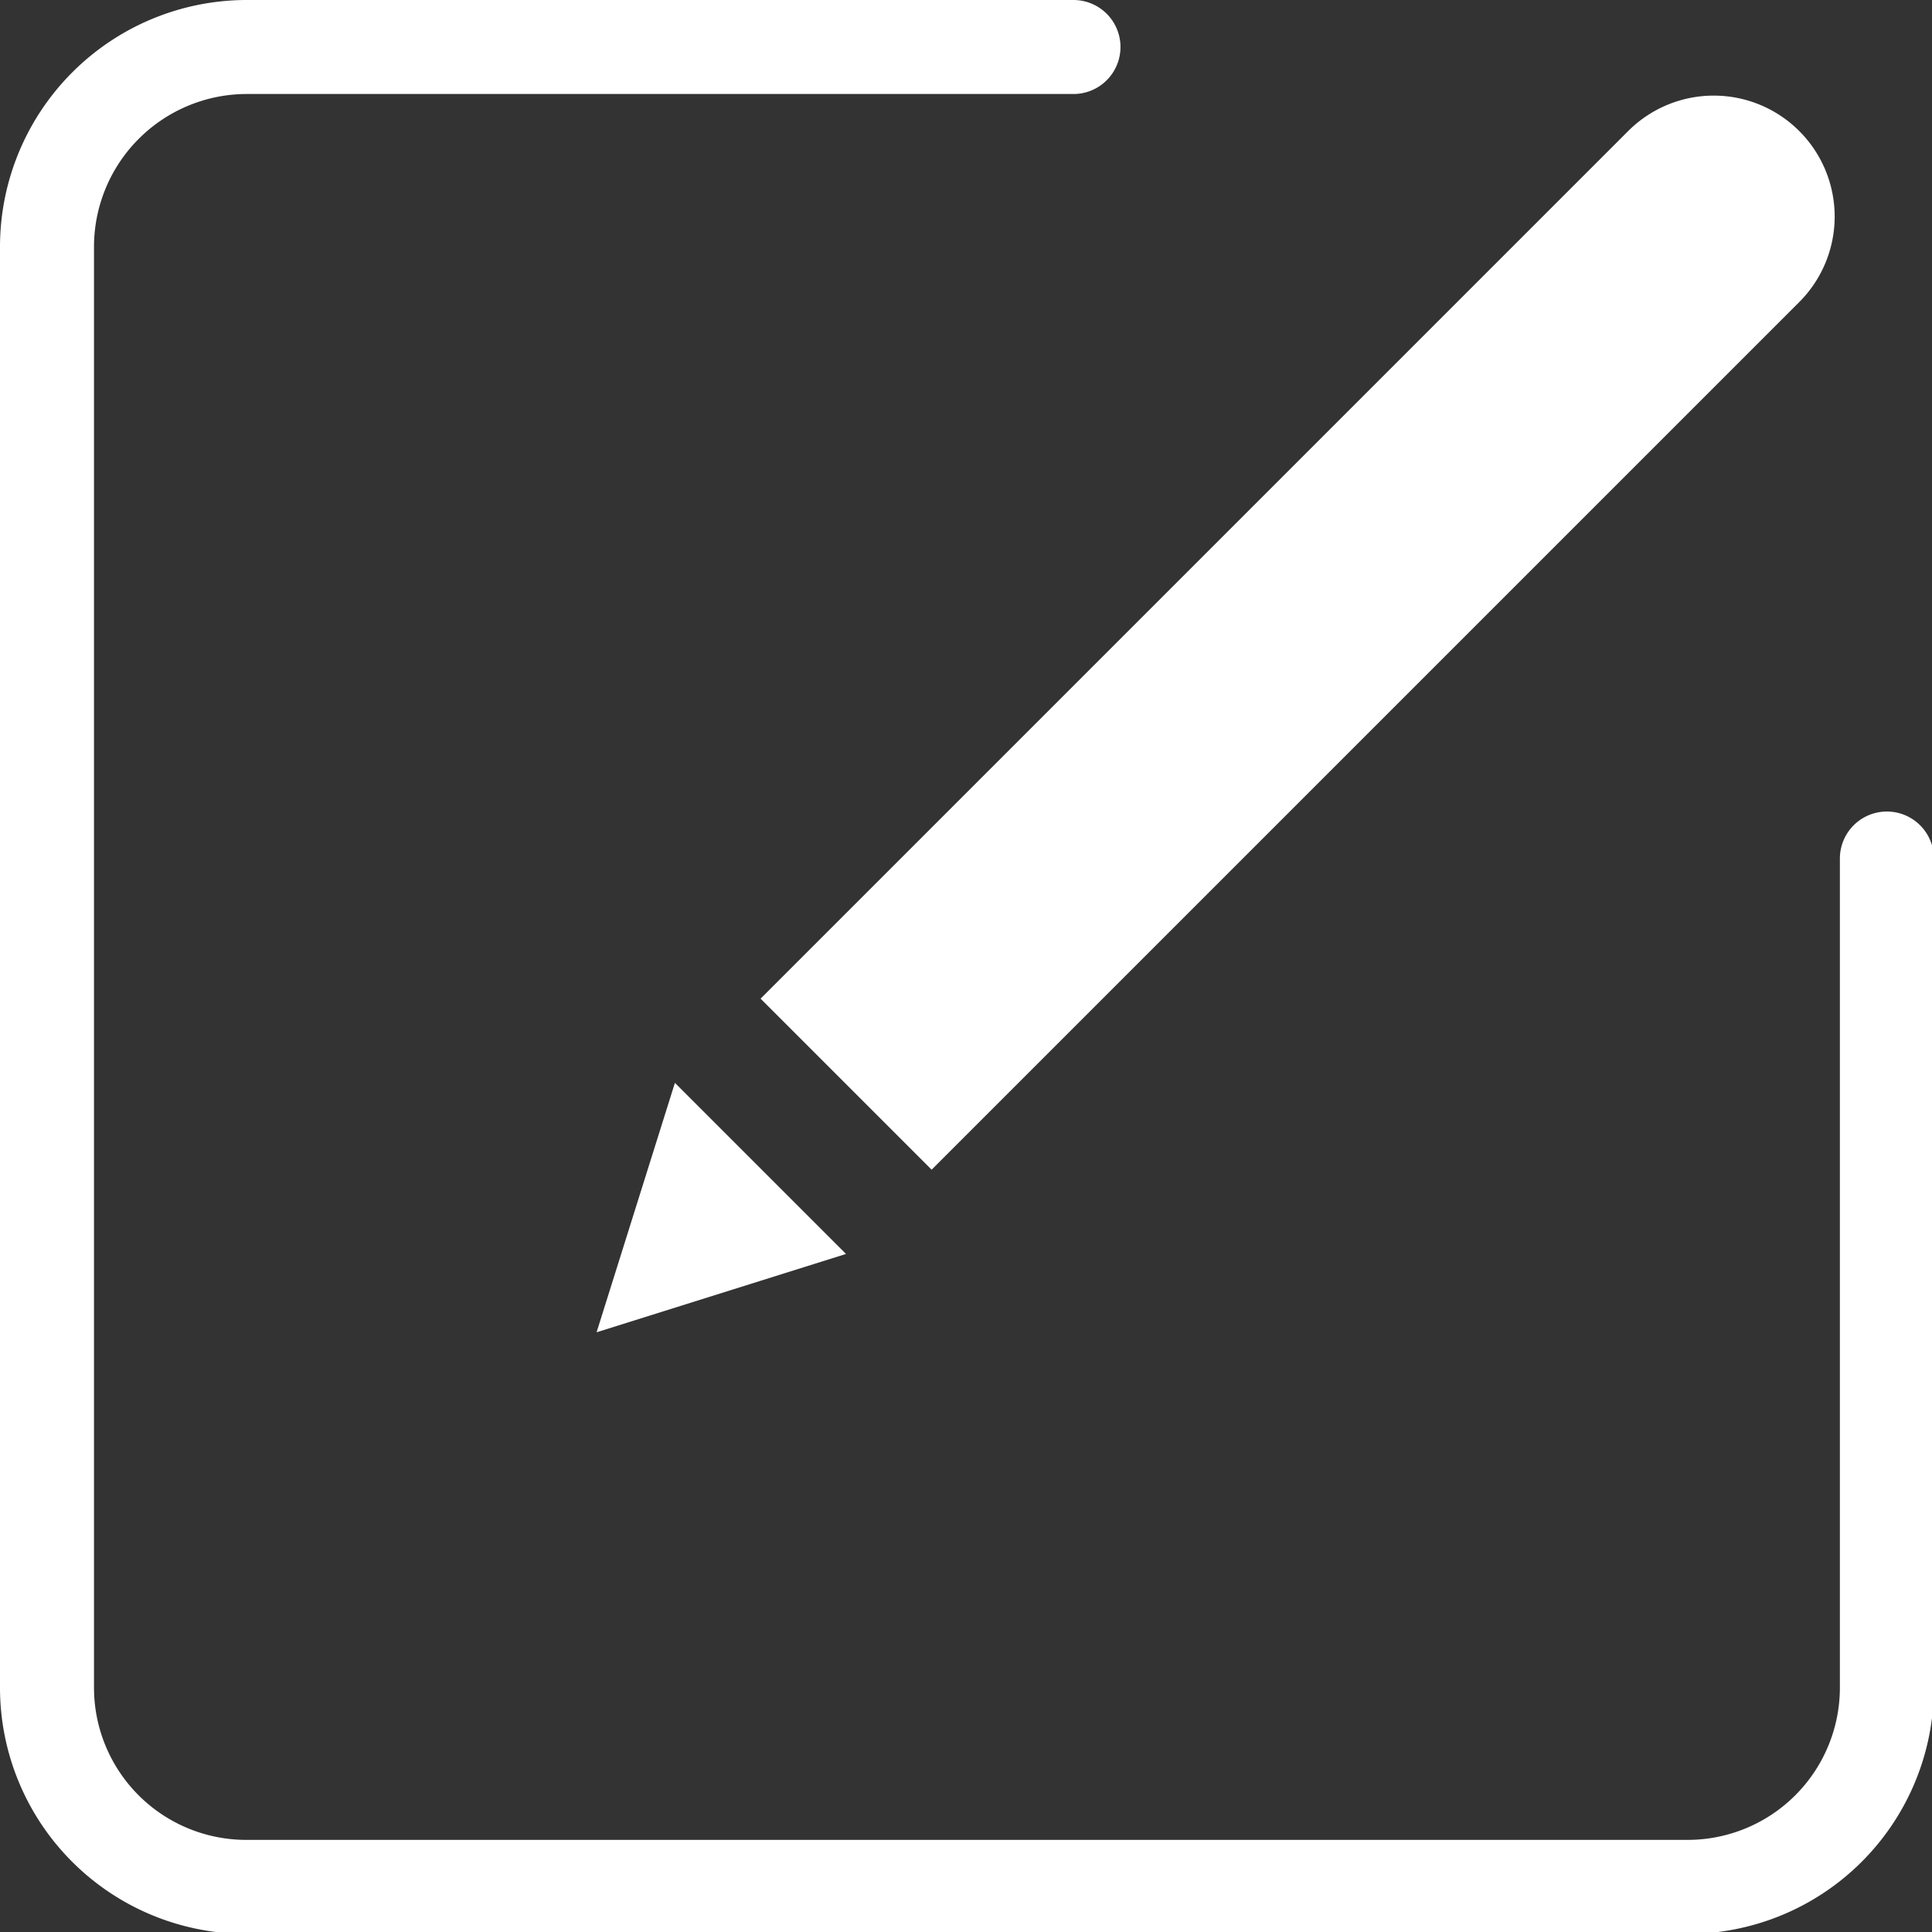 <svg xmlns="http://www.w3.org/2000/svg" viewBox="0 0 30.83 30.83"><rect x="0" y="0" width="30.83" height="30.83" fill="#333333" stroke="none"/><g id="레이어_2" data-name="레이어 2"><g id="레이어_1-2" data-name="레이어 1"><path d="M17.13.75H3.93A3.19,3.19,0,0,0,.75,3.93v23a3.18,3.18,0,0,0,3.18,3.18h23a3.18,3.18,0,0,0,3.18-3.18V13.7" fill="none" stroke="#fff" stroke-linecap="round" stroke-miterlimit="10" stroke-width="1.5"/><path d="M19.16-1.06H23a0,0,0,0,1,0,0V18.52a1.93,1.93,0,0,1-1.93,1.93h0a1.93,1.93,0,0,1-1.93-1.93V-1.06a0,0,0,0,1,0,0Z" transform="translate(29.15 31.45) rotate(-135)" fill="#fff"/><polygon points="13.5 20.01 9.52 21.26 10.77 17.28 13.5 20.01" fill="#fff"/></g></g></svg>